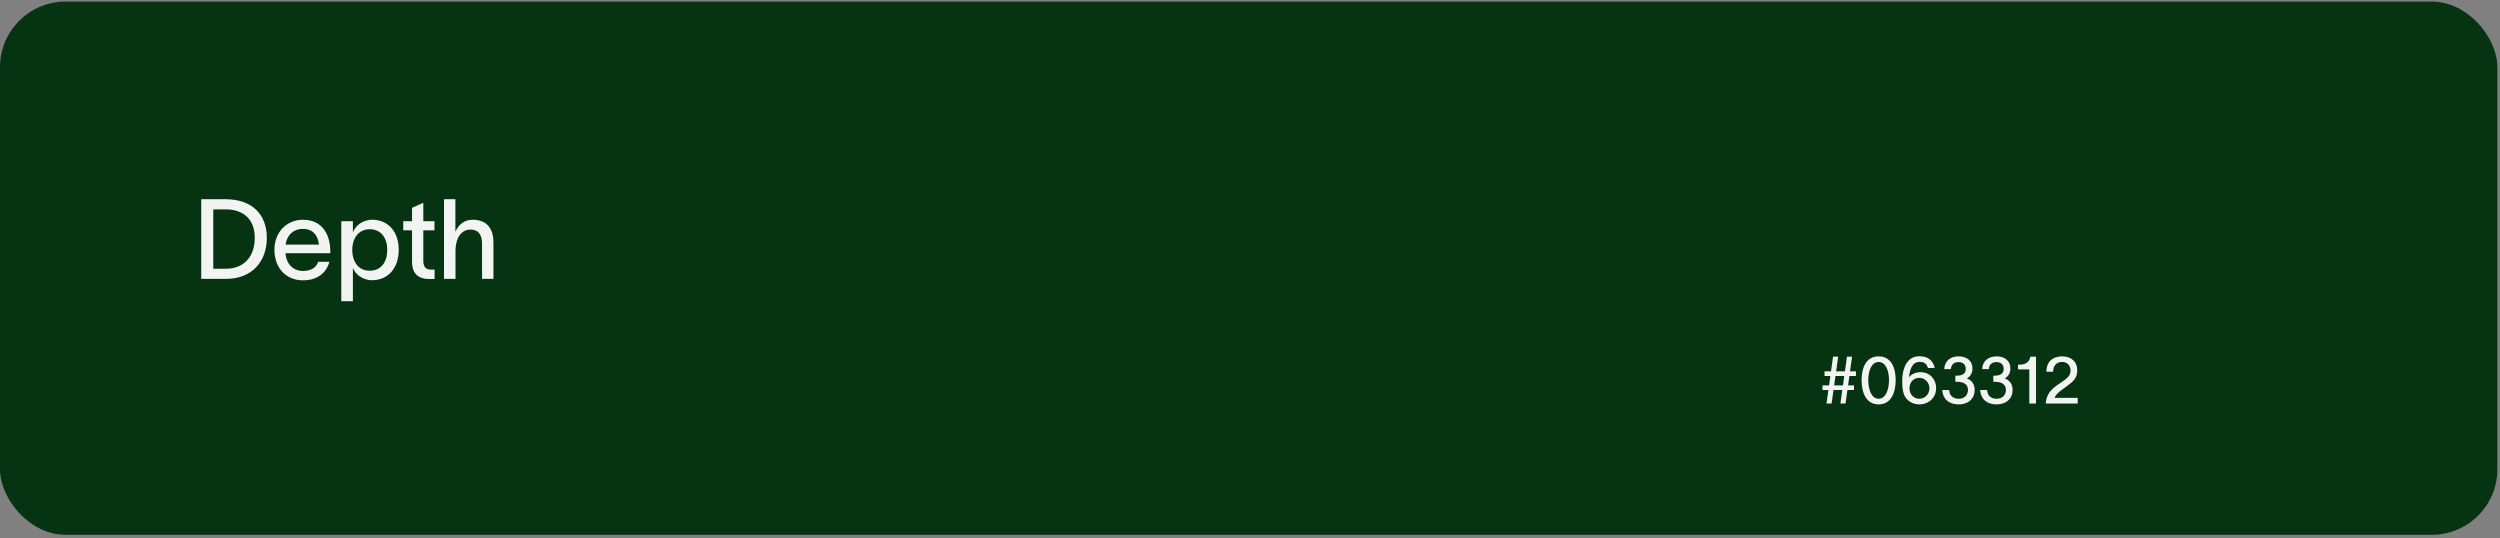 <svg width="762" height="164" viewBox="0 0 762 164" fill="none" xmlns="http://www.w3.org/2000/svg">
<rect x="0" y="0" width="762" height="164" fill="#808080" stroke="none"/>
<rect y="0.479" width="761.195" height="162.536" rx="20" fill="#063312"/>
<path d="M558.713 108.72H560.273L559.653 113.18H562.333L562.953 108.72H564.513L563.893 113.18H565.693V114.6H563.693L563.293 117.46H565.093V118.88H563.093L562.513 123H560.953L561.533 118.88H558.853L558.273 123H556.713L557.293 118.88H555.493V117.46H557.493L557.893 114.6H556.113V113.18H558.093L558.713 108.72ZM559.053 117.46H561.733L562.133 114.6H559.453L559.053 117.46ZM572.609 121.54C574.869 121.54 575.769 118.52 575.769 115.86C575.769 113.2 574.869 110.34 572.609 110.34C570.349 110.34 569.449 113.2 569.449 115.86C569.449 118.52 570.349 121.54 572.609 121.54ZM567.409 115.86C567.409 112.2 568.729 108.62 572.609 108.62C576.489 108.62 577.809 112.2 577.809 115.86C577.809 119.52 576.489 123.26 572.609 123.26C568.729 123.26 567.409 119.54 567.409 115.86ZM579.791 116.18C579.791 112.42 581.171 108.58 585.011 108.58C587.951 108.58 589.271 110.16 589.691 112.16H587.651C587.331 111.3 586.931 110.3 585.131 110.3C582.791 110.3 582.071 112.72 581.871 115.02C582.531 114.12 583.731 113.44 585.411 113.44C588.191 113.44 590.131 115.58 590.131 118.32C590.131 121.16 587.931 123.26 584.991 123.26C583.431 123.26 582.051 122.6 581.131 121.56C580.091 120.38 579.791 118.6 579.791 116.18ZM582.011 118.38C582.011 120.12 583.251 121.54 584.991 121.54C586.731 121.54 588.091 120.12 588.091 118.38C588.091 116.62 586.771 115.18 584.991 115.18C583.231 115.18 582.011 116.5 582.011 118.38ZM592.6 112.52C592.7 110.2 594.3 108.62 597 108.62C599.58 108.62 601.2 110.06 601.2 112.24C601.2 113.8 600.6 114.68 599.5 115.34C601 115.94 601.86 117.02 601.88 118.92C601.88 121.36 600.08 123.26 597 123.26C594.08 123.26 592.3 121.74 592 119.1V118.88H594.12V119.04C594.28 120.7 595.38 121.54 597 121.54C598.82 121.54 599.84 120.36 599.84 118.82C599.84 117.06 598.36 116.38 596.62 116.38H596V114.52C596.34 114.52 596.6 114.5 596.9 114.48C598.28 114.38 599.16 113.78 599.16 112.46C599.16 111.12 598.32 110.36 596.94 110.36C595.54 110.36 594.82 111.16 594.66 112.22L594.62 112.52H592.6ZM604.162 112.52C604.262 110.2 605.862 108.62 608.562 108.62C611.142 108.62 612.762 110.06 612.762 112.24C612.762 113.8 612.162 114.68 611.062 115.34C612.562 115.94 613.422 117.02 613.442 118.92C613.442 121.36 611.642 123.26 608.562 123.26C605.642 123.26 603.862 121.74 603.562 119.1V118.88H605.682V119.04C605.842 120.7 606.942 121.54 608.562 121.54C610.382 121.54 611.402 120.36 611.402 118.82C611.402 117.06 609.922 116.38 608.182 116.38H607.562V114.52C607.902 114.52 608.162 114.5 608.462 114.48C609.842 114.38 610.722 113.78 610.722 112.46C610.722 111.12 609.882 110.36 608.502 110.36C607.102 110.36 606.382 111.16 606.222 112.22L606.182 112.52H604.162ZM620.573 123H618.533V112.6H615.093V111.16C617.013 111.16 618.393 110.8 618.873 108.72H620.573V123ZM623.744 113.3C623.744 110.28 625.624 108.62 628.584 108.62C631.284 108.62 633.144 110.24 633.144 112.78C633.144 115.24 631.984 116.18 630.264 117.5C628.624 118.78 626.824 119.7 626.224 121.26H633.284V123H623.544C623.704 119.86 625.624 118.32 627.724 116.92C630.024 115.38 631.104 114.62 631.104 112.88C631.104 111.5 630.184 110.32 628.504 110.32C626.684 110.32 625.804 111.64 625.784 113.3H623.744Z" fill="#F2F4F2"/>
<path d="M68.713 60.724C76.805 60.724 81.327 65.314 81.327 72.488C81.327 79.73 76.805 85 68.883 85H61.335V60.724H68.713ZM65.007 81.906H68.951C73.847 81.906 77.655 78.71 77.655 72.488C77.655 66.538 73.847 63.818 68.849 63.818H65.007V81.906ZM100.408 79.798C99.422 83.436 96.43 85.442 92.384 85.442C87.148 85.442 83.646 81.668 83.646 76.126C83.646 70.822 87.318 66.98 92.35 66.98C98.436 66.98 100.646 71.774 100.68 76.534V77.18H87.012C87.284 80.546 89.392 82.586 92.35 82.586C94.526 82.586 96.362 81.736 96.974 79.798H100.408ZM87.046 74.562H97.212C96.94 71.774 95.376 69.768 92.35 69.768C89.358 69.768 87.454 71.706 87.046 74.562ZM113.443 66.98C118.339 66.98 121.535 70.652 121.535 76.16C121.535 81.668 118.305 85.408 113.409 85.408C110.315 85.408 108.241 83.402 107.595 81.736H107.561V91.8H104.025V67.422H107.561V70.788H107.595C108.207 69.054 110.281 66.98 113.443 66.98ZM107.357 76.16C107.357 79.492 109.057 82.518 112.695 82.518C116.231 82.518 118.033 79.798 118.033 76.16C118.033 72.556 116.163 69.87 112.695 69.87C109.091 69.87 107.357 72.896 107.357 76.16ZM129.026 79.526C129.026 81.226 129.74 82.178 131.27 82.178H132.46V85.034H130.76C127.02 85.034 125.592 82.858 125.592 79.866V70.21H122.906V67.422H125.592V63.342L129.026 61.812V67.422H132.426V70.21H129.026V79.526ZM135.336 85V60.724H138.804V70.618C139.722 68.612 141.354 66.98 144.074 66.98C148.664 66.98 150.398 70.006 150.398 73.814V85H146.93V74.392C146.93 71.468 145.808 69.972 143.394 69.972C140.878 69.972 138.838 72.114 138.838 76.602V85H135.336Z" fill="#F2F4F2"/>
</svg>
